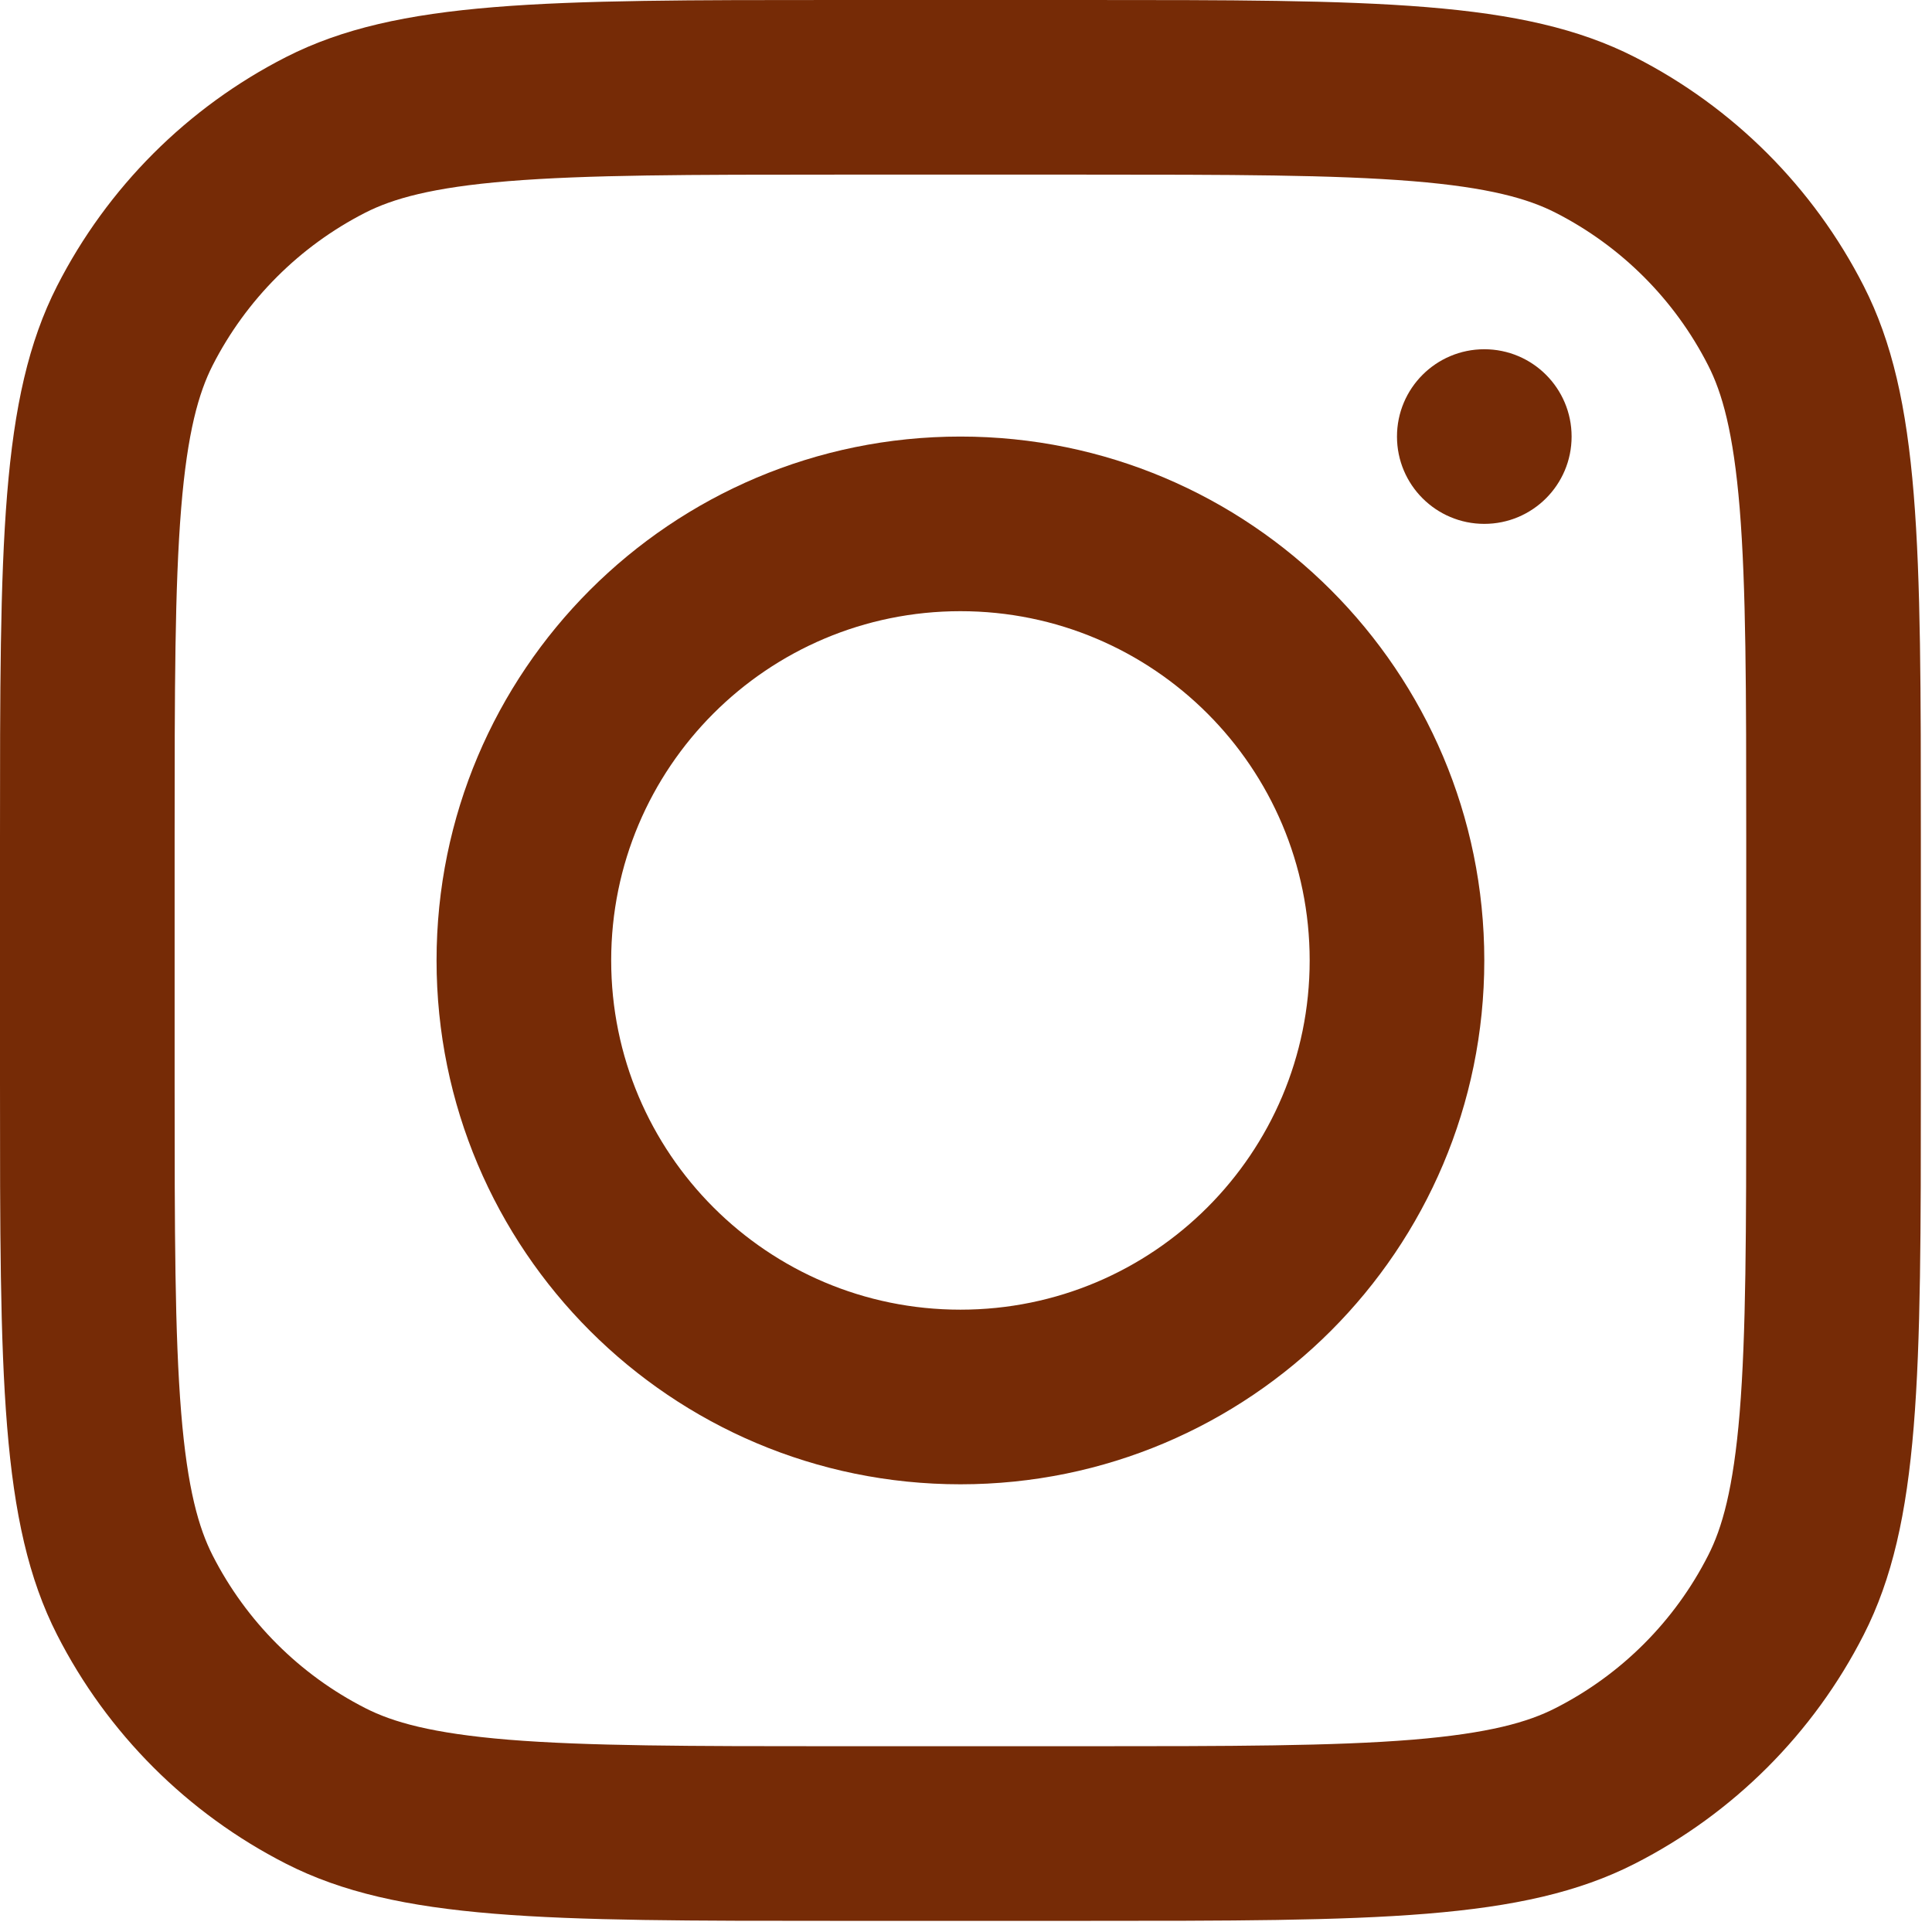 <svg width="26" height="26" viewBox="0 0 26 26" fill="none" xmlns="http://www.w3.org/2000/svg">
<path fill-rule="evenodd" clip-rule="evenodd" d="M12.925 19.975C16.819 19.975 19.975 16.818 19.975 12.925C19.975 9.031 16.819 5.875 12.925 5.875C9.031 5.875 5.875 9.031 5.875 12.925C5.875 16.818 9.031 19.975 12.925 19.975ZM12.925 17.625C15.521 17.625 17.625 15.521 17.625 12.925C17.625 10.329 15.521 8.225 12.925 8.225C10.329 8.225 8.225 10.329 8.225 12.925C8.225 15.521 10.329 17.625 12.925 17.625Z" fill="#762B06"/>
<path d="M19.975 4.7C19.326 4.7 18.8 5.226 18.8 5.875C18.8 6.524 19.326 7.05 19.975 7.05C20.624 7.05 21.15 6.524 21.15 5.875C21.15 5.226 20.624 4.7 19.975 4.7Z" fill="#762B06"/>
<path fill-rule="evenodd" clip-rule="evenodd" d="M0.768 3.849C0 5.357 0 7.332 0 11.28V14.57C0 18.518 0 20.492 0.768 22C1.444 23.327 2.523 24.405 3.849 25.081C5.357 25.85 7.332 25.85 11.28 25.85H14.57C18.518 25.85 20.492 25.85 22 25.081C23.327 24.405 24.405 23.327 25.081 22C25.85 20.492 25.85 18.518 25.85 14.57V11.28C25.85 7.332 25.85 5.357 25.081 3.849C24.405 2.523 23.327 1.444 22 0.768C20.492 0 18.518 0 14.57 0H11.28C7.332 0 5.357 0 3.849 0.768C2.523 1.444 1.444 2.523 0.768 3.849ZM14.57 2.35H11.28C9.267 2.35 7.899 2.352 6.841 2.438C5.811 2.522 5.284 2.675 4.916 2.862C4.032 3.313 3.313 4.032 2.862 4.916C2.675 5.284 2.522 5.811 2.438 6.841C2.352 7.899 2.35 9.267 2.35 11.28V14.57C2.35 16.583 2.352 17.951 2.438 19.009C2.522 20.039 2.675 20.566 2.862 20.933C3.313 21.818 4.032 22.537 4.916 22.987C5.284 23.175 5.811 23.327 6.841 23.412C7.899 23.498 9.267 23.5 11.28 23.5H14.57C16.583 23.5 17.951 23.498 19.009 23.412C20.039 23.327 20.566 23.175 20.933 22.987C21.818 22.537 22.537 21.818 22.987 20.933C23.175 20.566 23.327 20.039 23.412 19.009C23.498 17.951 23.5 16.583 23.5 14.57V11.28C23.5 9.267 23.498 7.899 23.412 6.841C23.327 5.811 23.175 5.284 22.987 4.916C22.537 4.032 21.818 3.313 20.933 2.862C20.566 2.675 20.039 2.522 19.009 2.438C17.951 2.352 16.583 2.35 14.57 2.35Z" fill="#762B06"/>
</svg>
